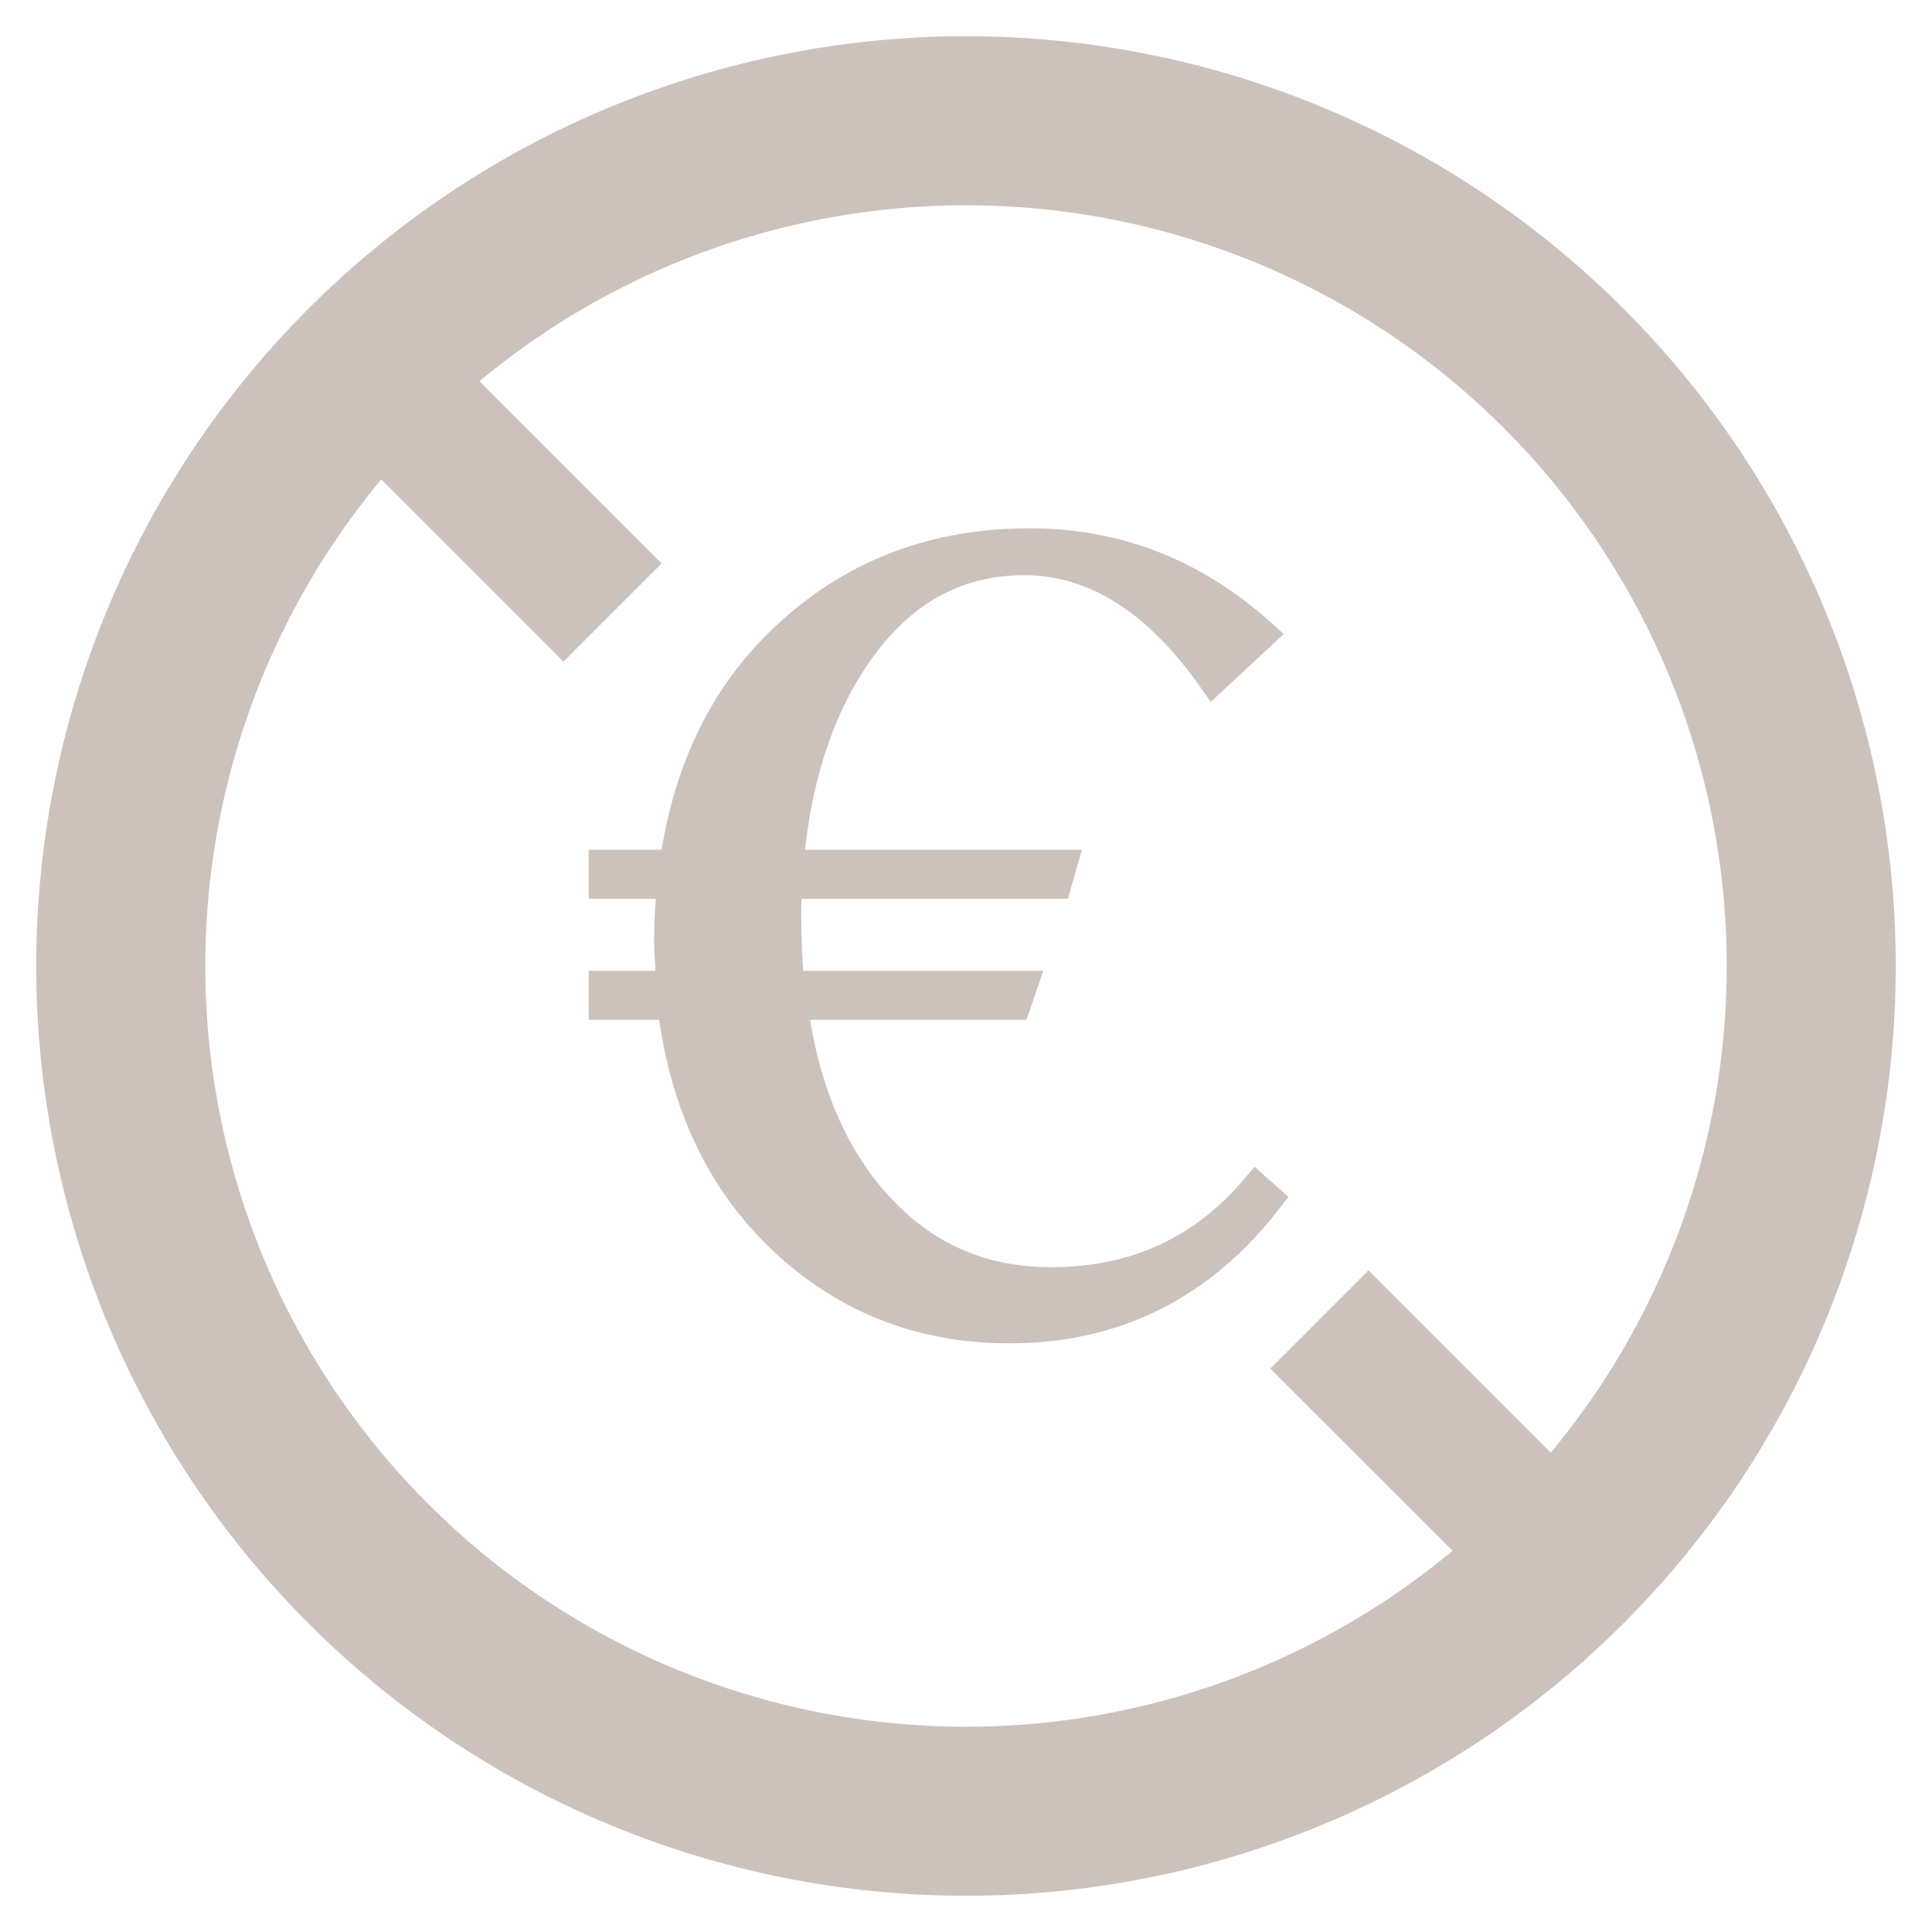 <svg width="32" height="32" viewBox="0 0 32 32" fill="none" xmlns="http://www.w3.org/2000/svg">
<g clip-path="url(#clip0_12_135)">
<mask id="mask0_12_135" style="mask-type:luminance" maskUnits="userSpaceOnUse" x="0" y="0" width="32" height="32">
<path d="M32 0H0V32H32V0Z" fill="white"/>
</mask>
<g mask="url(#mask0_12_135)">
<mask id="mask1_12_135" style="mask-type:luminance" maskUnits="userSpaceOnUse" x="0" y="0" width="32" height="32">
<path d="M32 0H0V32H32V0Z" fill="white"/>
</mask>
<g mask="url(#mask1_12_135)">
<mask id="mask2_12_135" style="mask-type:luminance" maskUnits="userSpaceOnUse" x="0" y="0" width="32" height="32">
<path d="M32 0H0V32H32V0Z" fill="white"/>
</mask>
<g mask="url(#mask2_12_135)">
<mask id="mask3_12_135" style="mask-type:luminance" maskUnits="userSpaceOnUse" x="0" y="0" width="32" height="32">
<path d="M32 0H0V32H32V0Z" fill="white"/>
</mask>
<g mask="url(#mask3_12_135)">
<g opacity="0.3">
<path d="M2 16C2 17.838 2.362 19.659 3.066 21.358C3.769 23.056 4.8 24.599 6.101 25.899C7.401 27.2 8.944 28.231 10.642 28.934C12.341 29.638 14.162 30 16 30C17.838 30 19.659 29.638 21.358 28.934C23.056 28.231 24.599 27.2 25.899 25.899C27.2 24.599 28.231 23.056 28.934 21.358C29.638 19.659 30 17.838 30 16C30 14.162 29.638 12.341 28.934 10.642C28.231 8.944 27.2 7.401 25.899 6.101C24.599 4.8 23.056 3.769 21.358 3.066C19.659 2.362 17.838 2 16 2C14.162 2 12.341 2.362 10.642 3.066C8.944 3.769 7.401 4.8 6.101 6.101C4.8 7.401 3.769 8.944 3.066 10.642C2.362 12.341 2 14.162 2 16Z" stroke="#54341C" stroke-width="2.8" stroke-linecap="square" stroke-linejoin="bevel"/>
<path d="M6 6L9.333 9.333M22.666 22.667L26 26" stroke="#54341C" stroke-width="2.3" stroke-linecap="square" stroke-linejoin="bevel"/>
<path d="M20.805 19.683L21 19.856C19.898 21.285 18.471 22 16.717 22C15.26 22 14.01 21.51 12.968 20.53C11.937 19.551 11.327 18.254 11.137 16.641H10V16.33H11.12C11.096 15.892 11.084 15.65 11.084 15.604C11.084 15.27 11.102 14.947 11.137 14.636H10V14.325H11.173C11.398 12.7 12.05 11.409 13.128 10.452C14.206 9.484 15.515 9 17.055 9C18.5 9 19.78 9.501 20.893 10.504L20.094 11.247C19.17 9.934 18.127 9.277 16.966 9.277C15.888 9.277 14.999 9.743 14.3 10.677C13.601 11.61 13.187 12.826 13.056 14.325H17.588L17.499 14.636H13.039C13.027 14.716 13.021 14.895 13.021 15.171C13.021 15.575 13.039 15.961 13.074 16.33H16.93L16.824 16.641H13.128C13.317 18.07 13.803 19.2 14.585 20.029C15.343 20.836 16.285 21.239 17.41 21.239C18.796 21.239 19.928 20.721 20.805 19.683Z" fill="#54341C"/>
<path d="M20.805 19.683L21 19.856C19.898 21.285 18.471 22 16.717 22C15.26 22 14.01 21.51 12.968 20.53C11.937 19.551 11.327 18.254 11.137 16.641H10V16.33H11.12C11.096 15.892 11.084 15.65 11.084 15.604C11.084 15.27 11.102 14.947 11.137 14.636H10V14.325H11.173C11.398 12.7 12.05 11.409 13.128 10.452C14.206 9.484 15.515 9 17.055 9C18.5 9 19.78 9.501 20.893 10.504L20.094 11.247C19.17 9.934 18.127 9.277 16.966 9.277C15.888 9.277 14.999 9.743 14.3 10.677C13.601 11.61 13.187 12.826 13.056 14.325H17.588L17.499 14.636H13.039C13.027 14.716 13.021 14.895 13.021 15.171C13.021 15.575 13.039 15.961 13.074 16.33H16.93L16.824 16.641H13.128C13.317 18.07 13.803 19.2 14.585 20.029C15.343 20.836 16.285 21.239 17.41 21.239C18.796 21.239 19.928 20.721 20.805 19.683Z" stroke="#54341C" stroke-width="0.5"/>
</g>
</g>
</g>
</g>
</g>
</g>
<defs>
<clipPath id="clip0_12_135">
<rect width="32" height="32" fill="white"/>
</clipPath>
</defs>
</svg>
